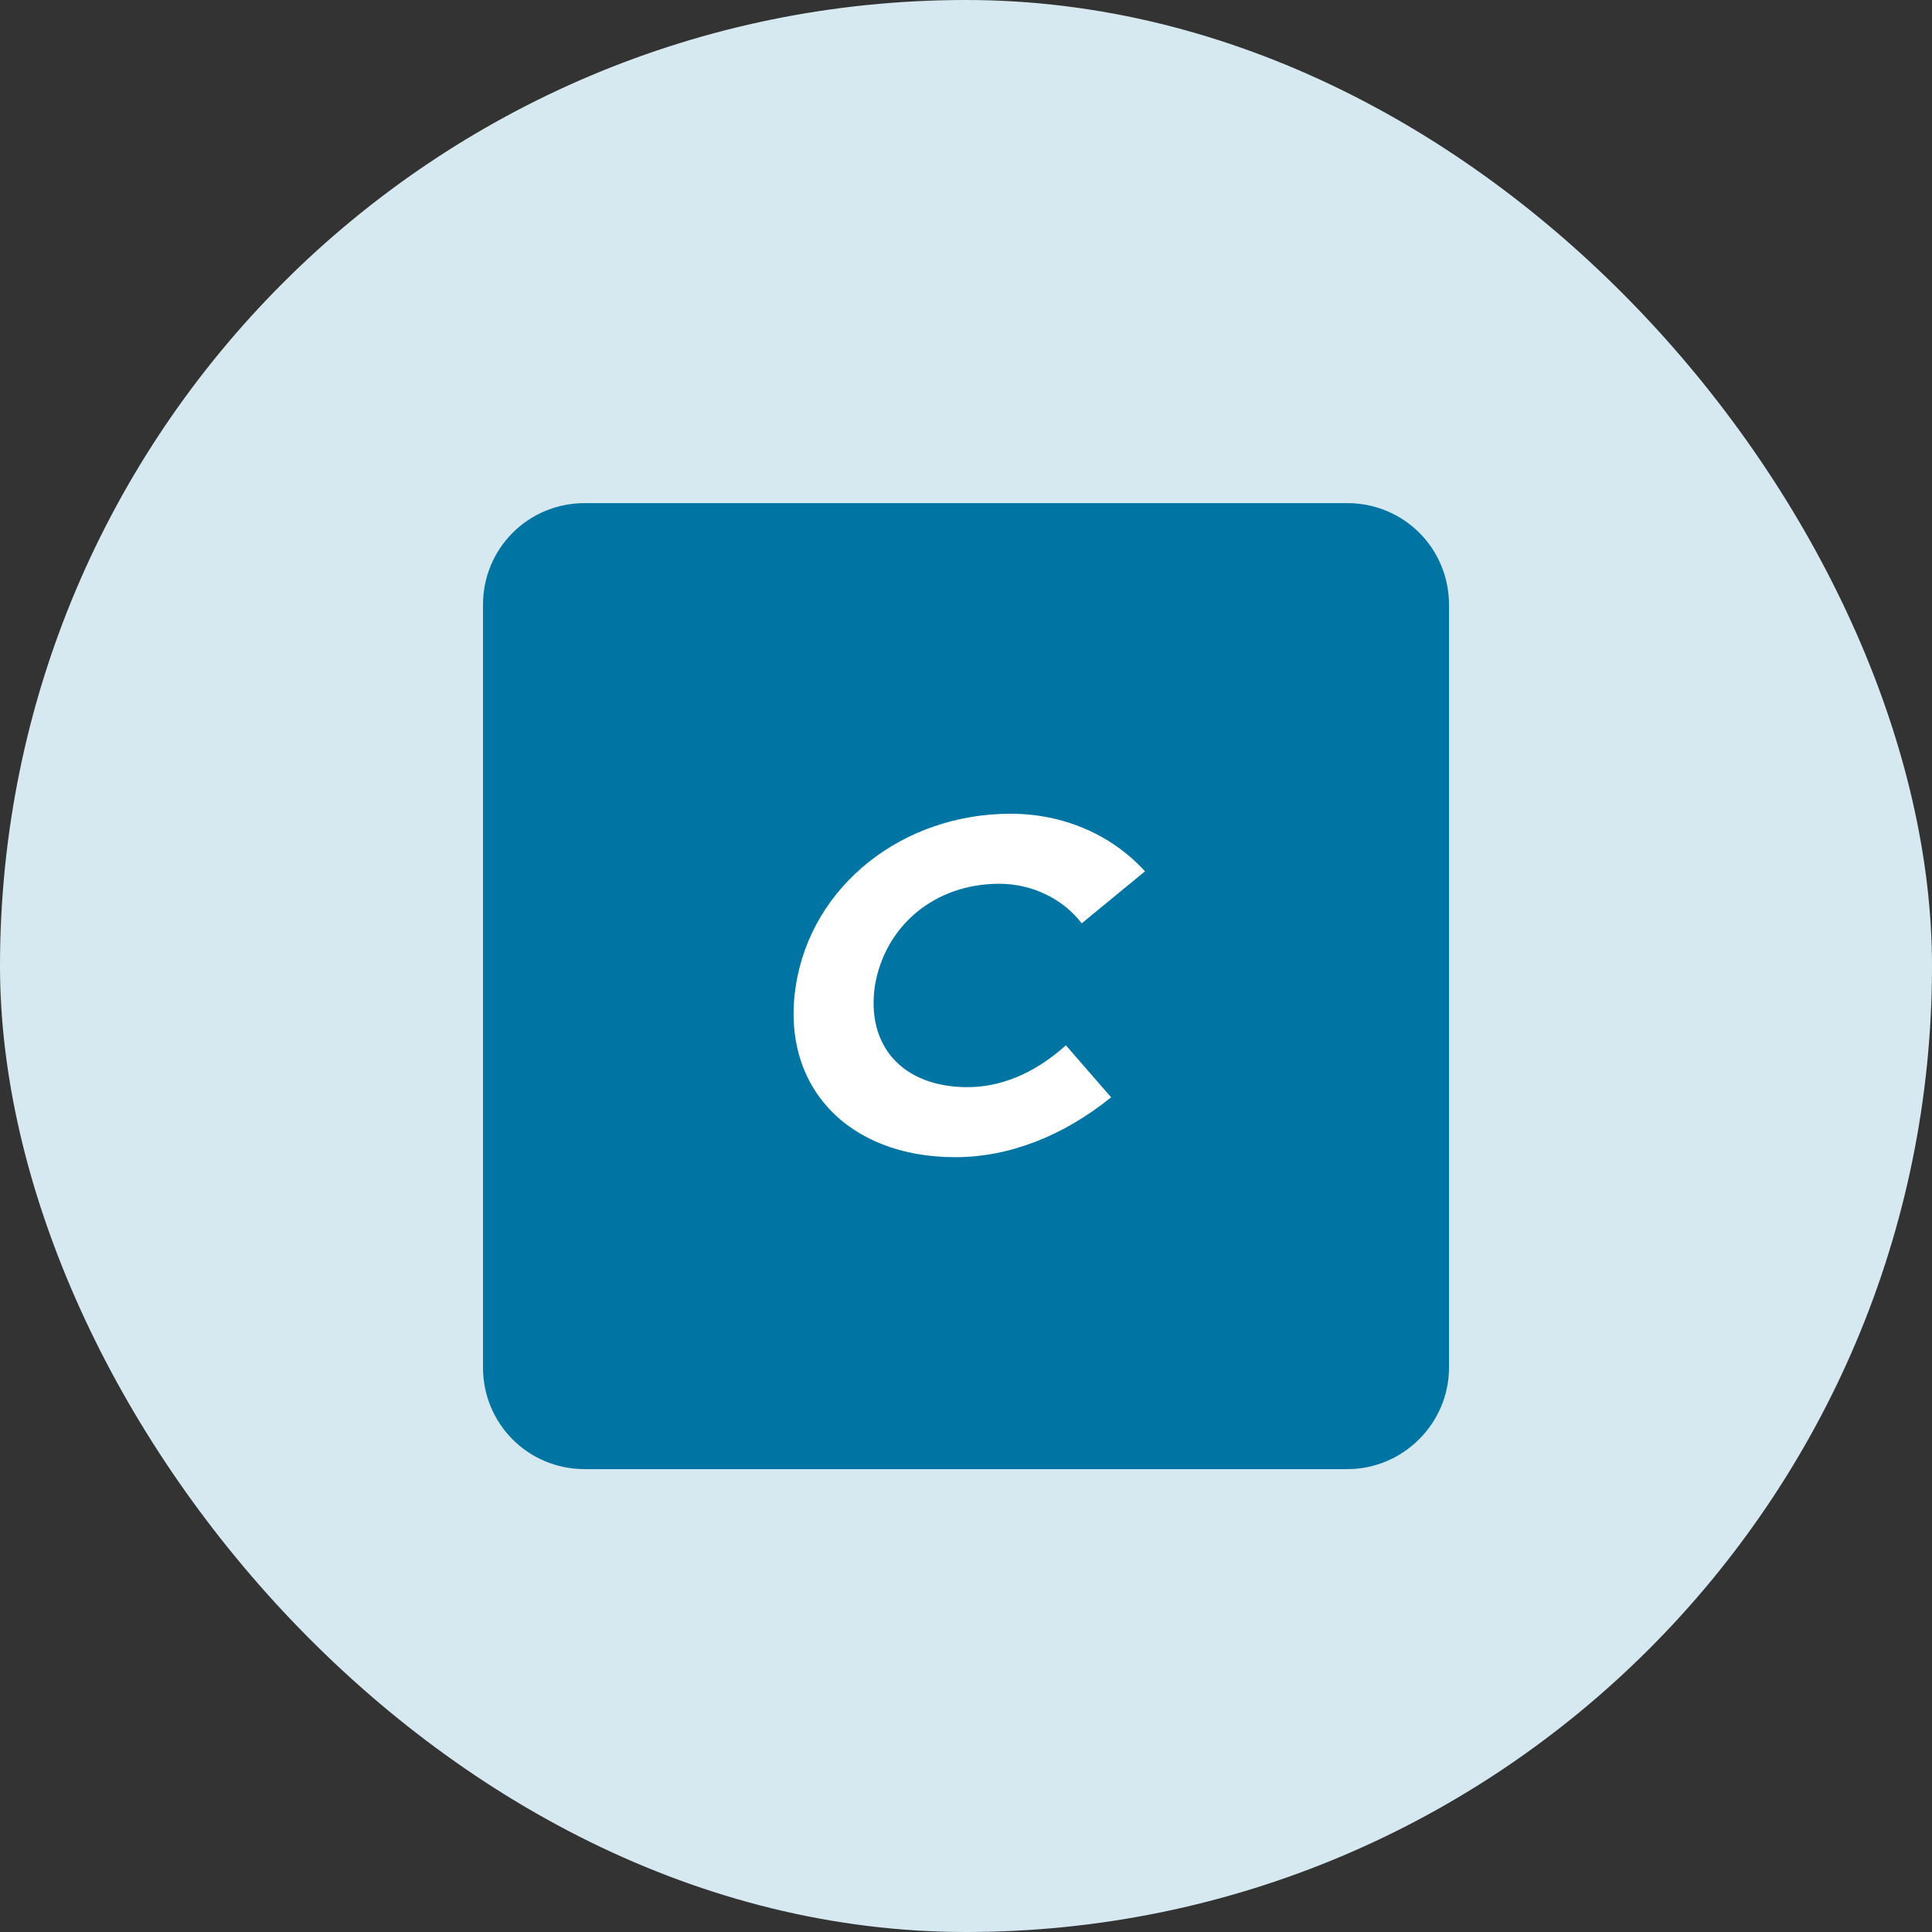 <svg width="48" height="48" viewBox="0 0 48 48" fill="none" xmlns="http://www.w3.org/2000/svg">
<rect x="0" y="0" width="48" height="48" fill="#333333" stroke="none"/>
<rect width="48" height="48" rx="24" fill="#D6E9F0"/>
<path d="M33.474 12.5H14.526C13.123 12.5 12 13.623 12 15.026V33.974C12 35.377 13.123 36.5 14.526 36.5H33.474C34.849 36.5 36 35.377 36 33.974V15.026C36 13.623 34.877 12.5 33.474 12.5Z" fill="#0074A2"/>
<path d="M26.482 25.971C25.668 26.701 24.826 27.01 24.04 27.01C22.412 27.01 21.514 25.971 21.738 24.483C21.991 22.996 23.226 21.957 24.826 21.957C25.668 21.957 26.426 22.35 26.875 22.94L28.447 21.648C27.605 20.722 26.398 20.217 25.107 20.217C22.44 20.217 20.166 21.985 19.773 24.483C19.381 26.982 21.065 28.75 23.731 28.75C25.079 28.75 26.426 28.217 27.605 27.262L26.482 25.971Z" fill="white"/>
</svg>
